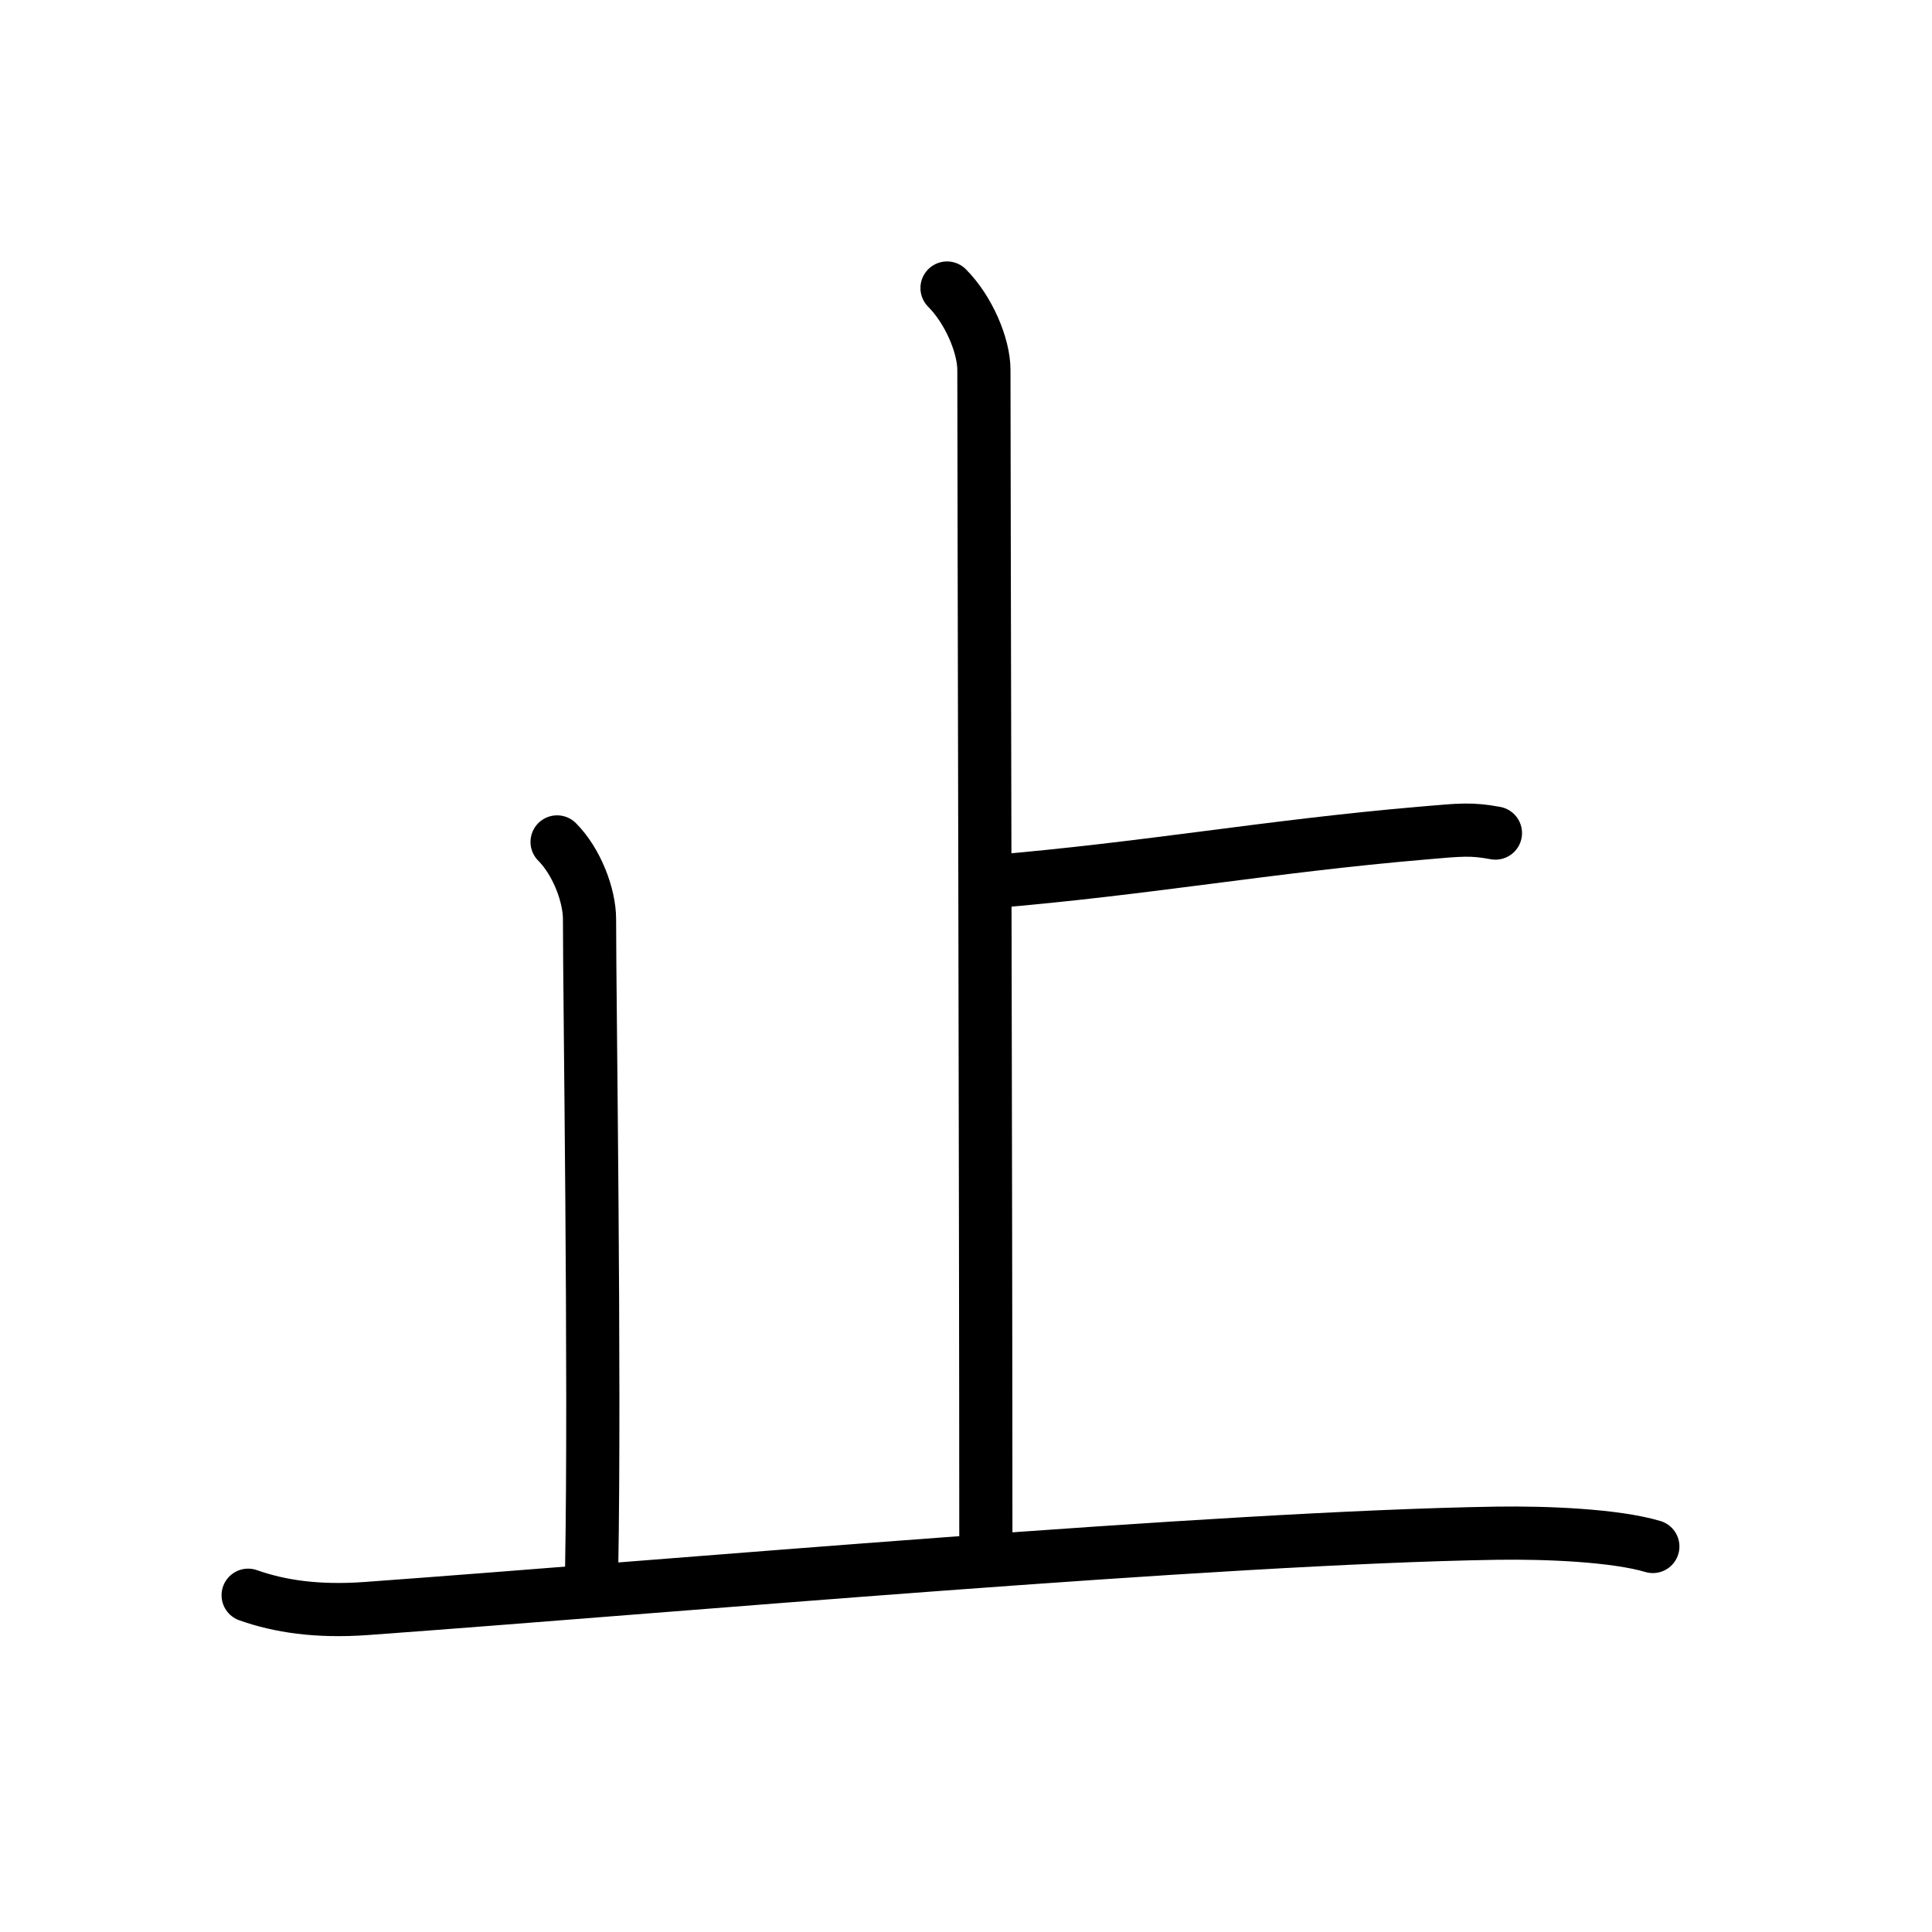 <?xml version="1.0" encoding="UTF-8"?>
<!--
AniKanjiVG is licensed by CC-BY-SA Paul C. Sommerhoff (https://bitbucket.org/sommerhoff/anikanjivg).
AniKanjiVG uses KanjiVG which is licensed by CC-BY-SA Ulrich Apel (http://kanjivg.tagaini.net).
See also http://creativecommons.org/licenses/by-sa/3.0/
-->
<svg xmlns:kvg='http://kanjivg.tagaini.net' xmlns='http://www.w3.org/2000/svg' width='109' height='109' viewBox='0 0 109 109' style='fill:none;stroke:#000000;stroke-width:3;stroke-linecap:round;stroke-linejoin:round;' id="kvg:kanji_06b62"><g id="kvg:06b62" kvg:element="止" kvg:radical="general"><g id="kvg:06b62-g1" kvg:element="卜" kvg:original="ト"><path id="kvg:06b62-s1" kvg:type="㇑a" d="M53.43,16.25c1.22,1.22,2.08,3.25,2.08,4.62c0,5.26,0.11,47.51,0.11,65.88"><animate attributeName="d" begin="0.0s" dur="0.5s" from="M53.43,16.25C53.43,16.25,53.43,16.25,53.43,16.25" to="M53.43,16.25c1.22,1.22,2.08,3.25,2.08,4.62" />
<animate attributeName="d" begin="0.5s" dur="0.5s" from="M53.43,16.25c1.22,1.22,2.08,3.25,2.08,4.62c0,0,0,0,0,0,0" to="M53.43,16.25c1.22,1.22,2.08,3.25,2.08,4.62c0,5.26,0.11,47.51,0.11,65.88" />
</path>
<path id="kvg:06b62-s2" kvg:type="㇐b" d="M55.88,49.75c8.92-0.75,15.63-2,24.4-2.75c2.17-0.19,2.73-0.25,4.09,0"><animate attributeName="d" begin="1.0s" dur="0.5s" from="M55.88,49.75C55.88,49.75,55.88,49.75,55.88,49.75" to="M55.88,49.75c8.92-0.75,15.63-2,24.4-2.75" />
<animate attributeName="d" begin="1.5s" dur="0.5s" from="M55.88,49.75c8.92-0.75,15.63-2,24.4-2.75c0,0,0,0,0,0,0" to="M55.88,49.75c8.92-0.75,15.63-2,24.4-2.75c2.17-0.19,2.73-0.25,4.09,0" />
<animate attributeName="d" begin="0s" dur="1.0s" from="M-100,-100" to="M-100,-100" />
</path>
</g>
<path id="kvg:06b62-s3" kvg:type="㇑a" d="M31.43,47.5c1.1,1.1,1.83,3,1.83,4.36c0,4.51,0.32,25.66,0.12,36.64"><animate attributeName="d" begin="2.0s" dur="0.5s" from="M31.43,47.5C31.43,47.5,31.43,47.5,31.43,47.5" to="M31.43,47.5c1.1,1.1,1.83,3,1.83,4.36" />
<animate attributeName="d" begin="2.5s" dur="0.5s" from="M31.43,47.5c1.1,1.1,1.83,3,1.83,4.36c0,0,0,0,0,0,0" to="M31.43,47.5c1.1,1.1,1.83,3,1.83,4.36c0,4.51,0.32,25.66,0.12,36.64" />
<animate attributeName="d" begin="0s" dur="2.0s" from="M-100,-100" to="M-100,-100" />
</path>
<path id="kvg:06b62-s4" kvg:type="㇐" d="M14,90c1.75,0.62,3.87,0.95,6.66,0.75c17.21-1.25,47.96-4,63.81-4.25c2.81-0.04,6.65,0.12,8.78,0.75"><animate attributeName="d" begin="3.0s" dur="0.333s" from="M14,90C14,90,14,90,14,90" to="M14,90c1.75,0.62,3.87,0.95,6.66,0.75" />
<animate attributeName="d" begin="3.333s" dur="0.333s" from="M14,90c1.75,0.62,3.87,0.95,6.66,0.75c0,0,0,0,0,0,0" to="M14,90c1.75,0.62,3.87,0.95,6.66,0.75c17.21-1.25,47.96-4,63.81-4.25" />
<animate attributeName="d" begin="3.667s" dur="0.333s" from="M14,90c1.75,0.62,3.87,0.95,6.66,0.75c17.21-1.25,47.96-4,63.81-4.25c0,0,0,0,0,0,0" to="M14,90c1.75,0.62,3.87,0.95,6.66,0.75c17.21-1.25,47.96-4,63.81-4.25c2.81-0.04,6.65,0.12,8.78,0.75" />
<animate attributeName="d" begin="0s" dur="3.0s" from="M-100,-100" to="M-100,-100" />
</path>
</g>
</svg>